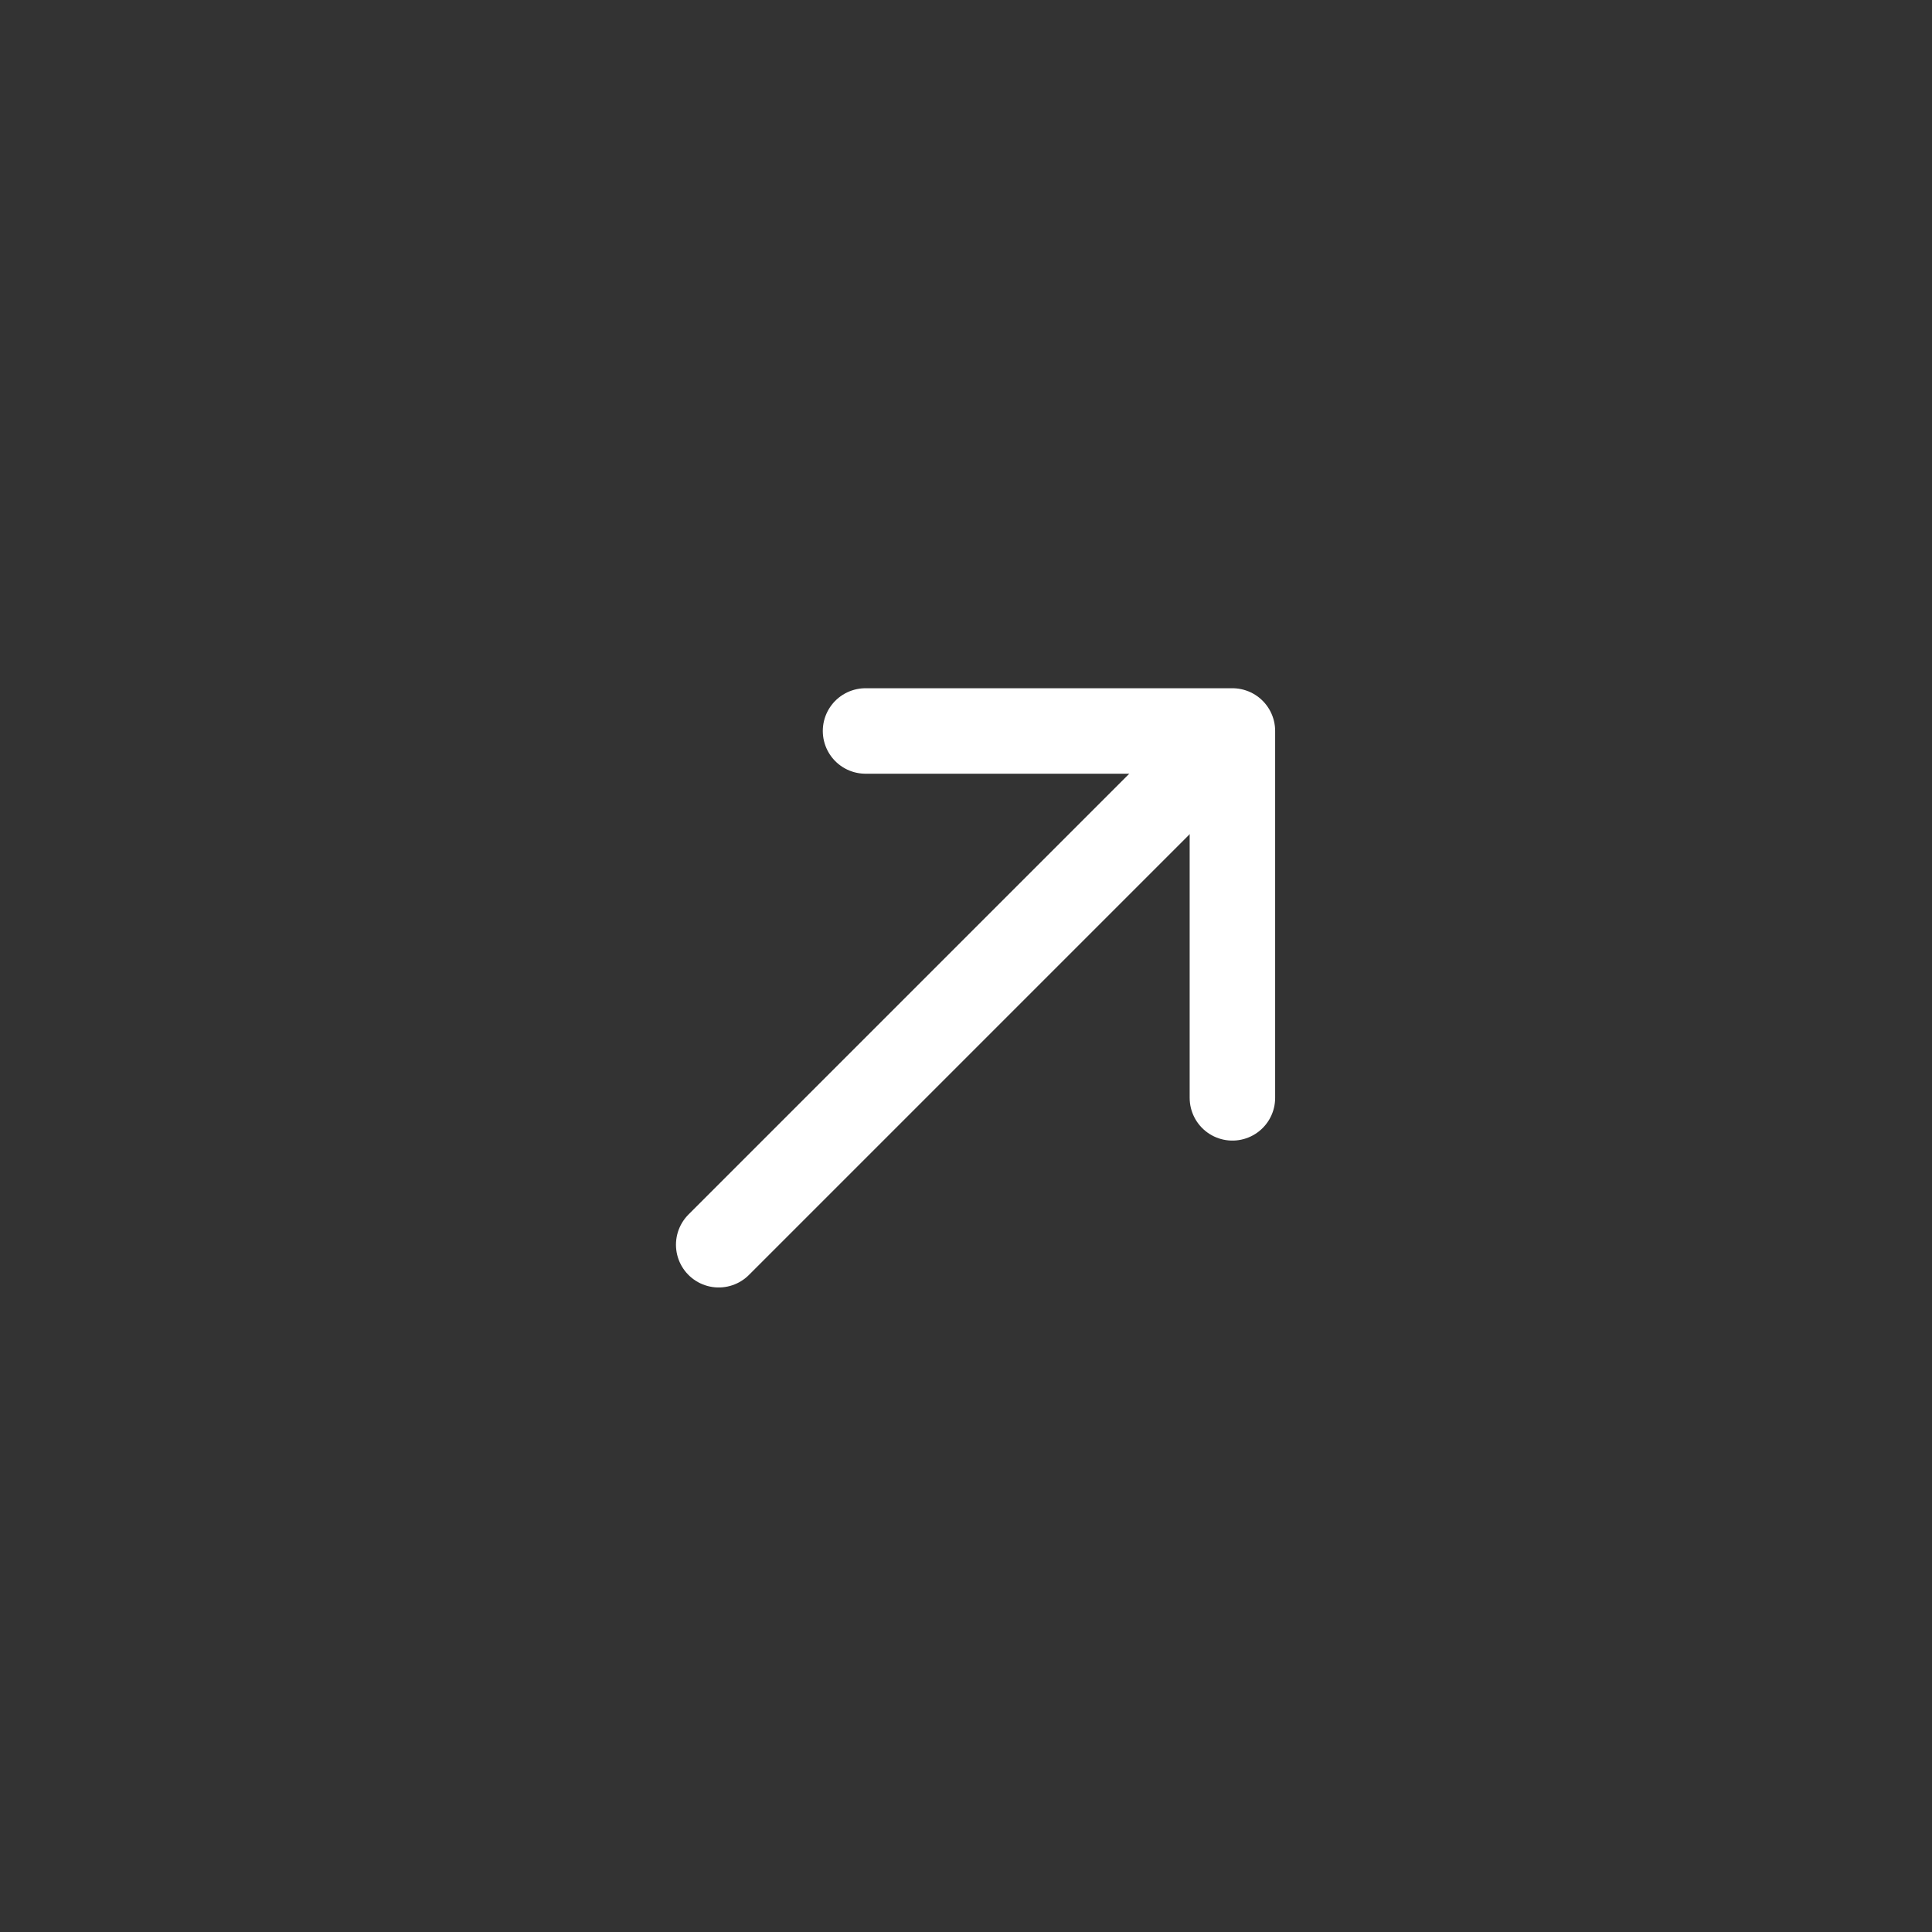 <svg width="37" height="37" viewBox="0 0 37 37" fill="none" xmlns="http://www.w3.org/2000/svg">
<rect x="0" y="0" width="37" height="37" fill="#333333" stroke="none"/>
<path d="M16.576 13.999L23.602 13.999L23.602 21.025" stroke="white" style="stroke:white;stroke-opacity:1;" stroke-width="1.637" stroke-miterlimit="10" stroke-linecap="round" stroke-linejoin="round"/>
<path d="M13.764 23.838L23.504 14.098" stroke="white" style="stroke:white;stroke-opacity:1;" stroke-width="1.637" stroke-miterlimit="10" stroke-linecap="round" stroke-linejoin="round"/>
</svg>
